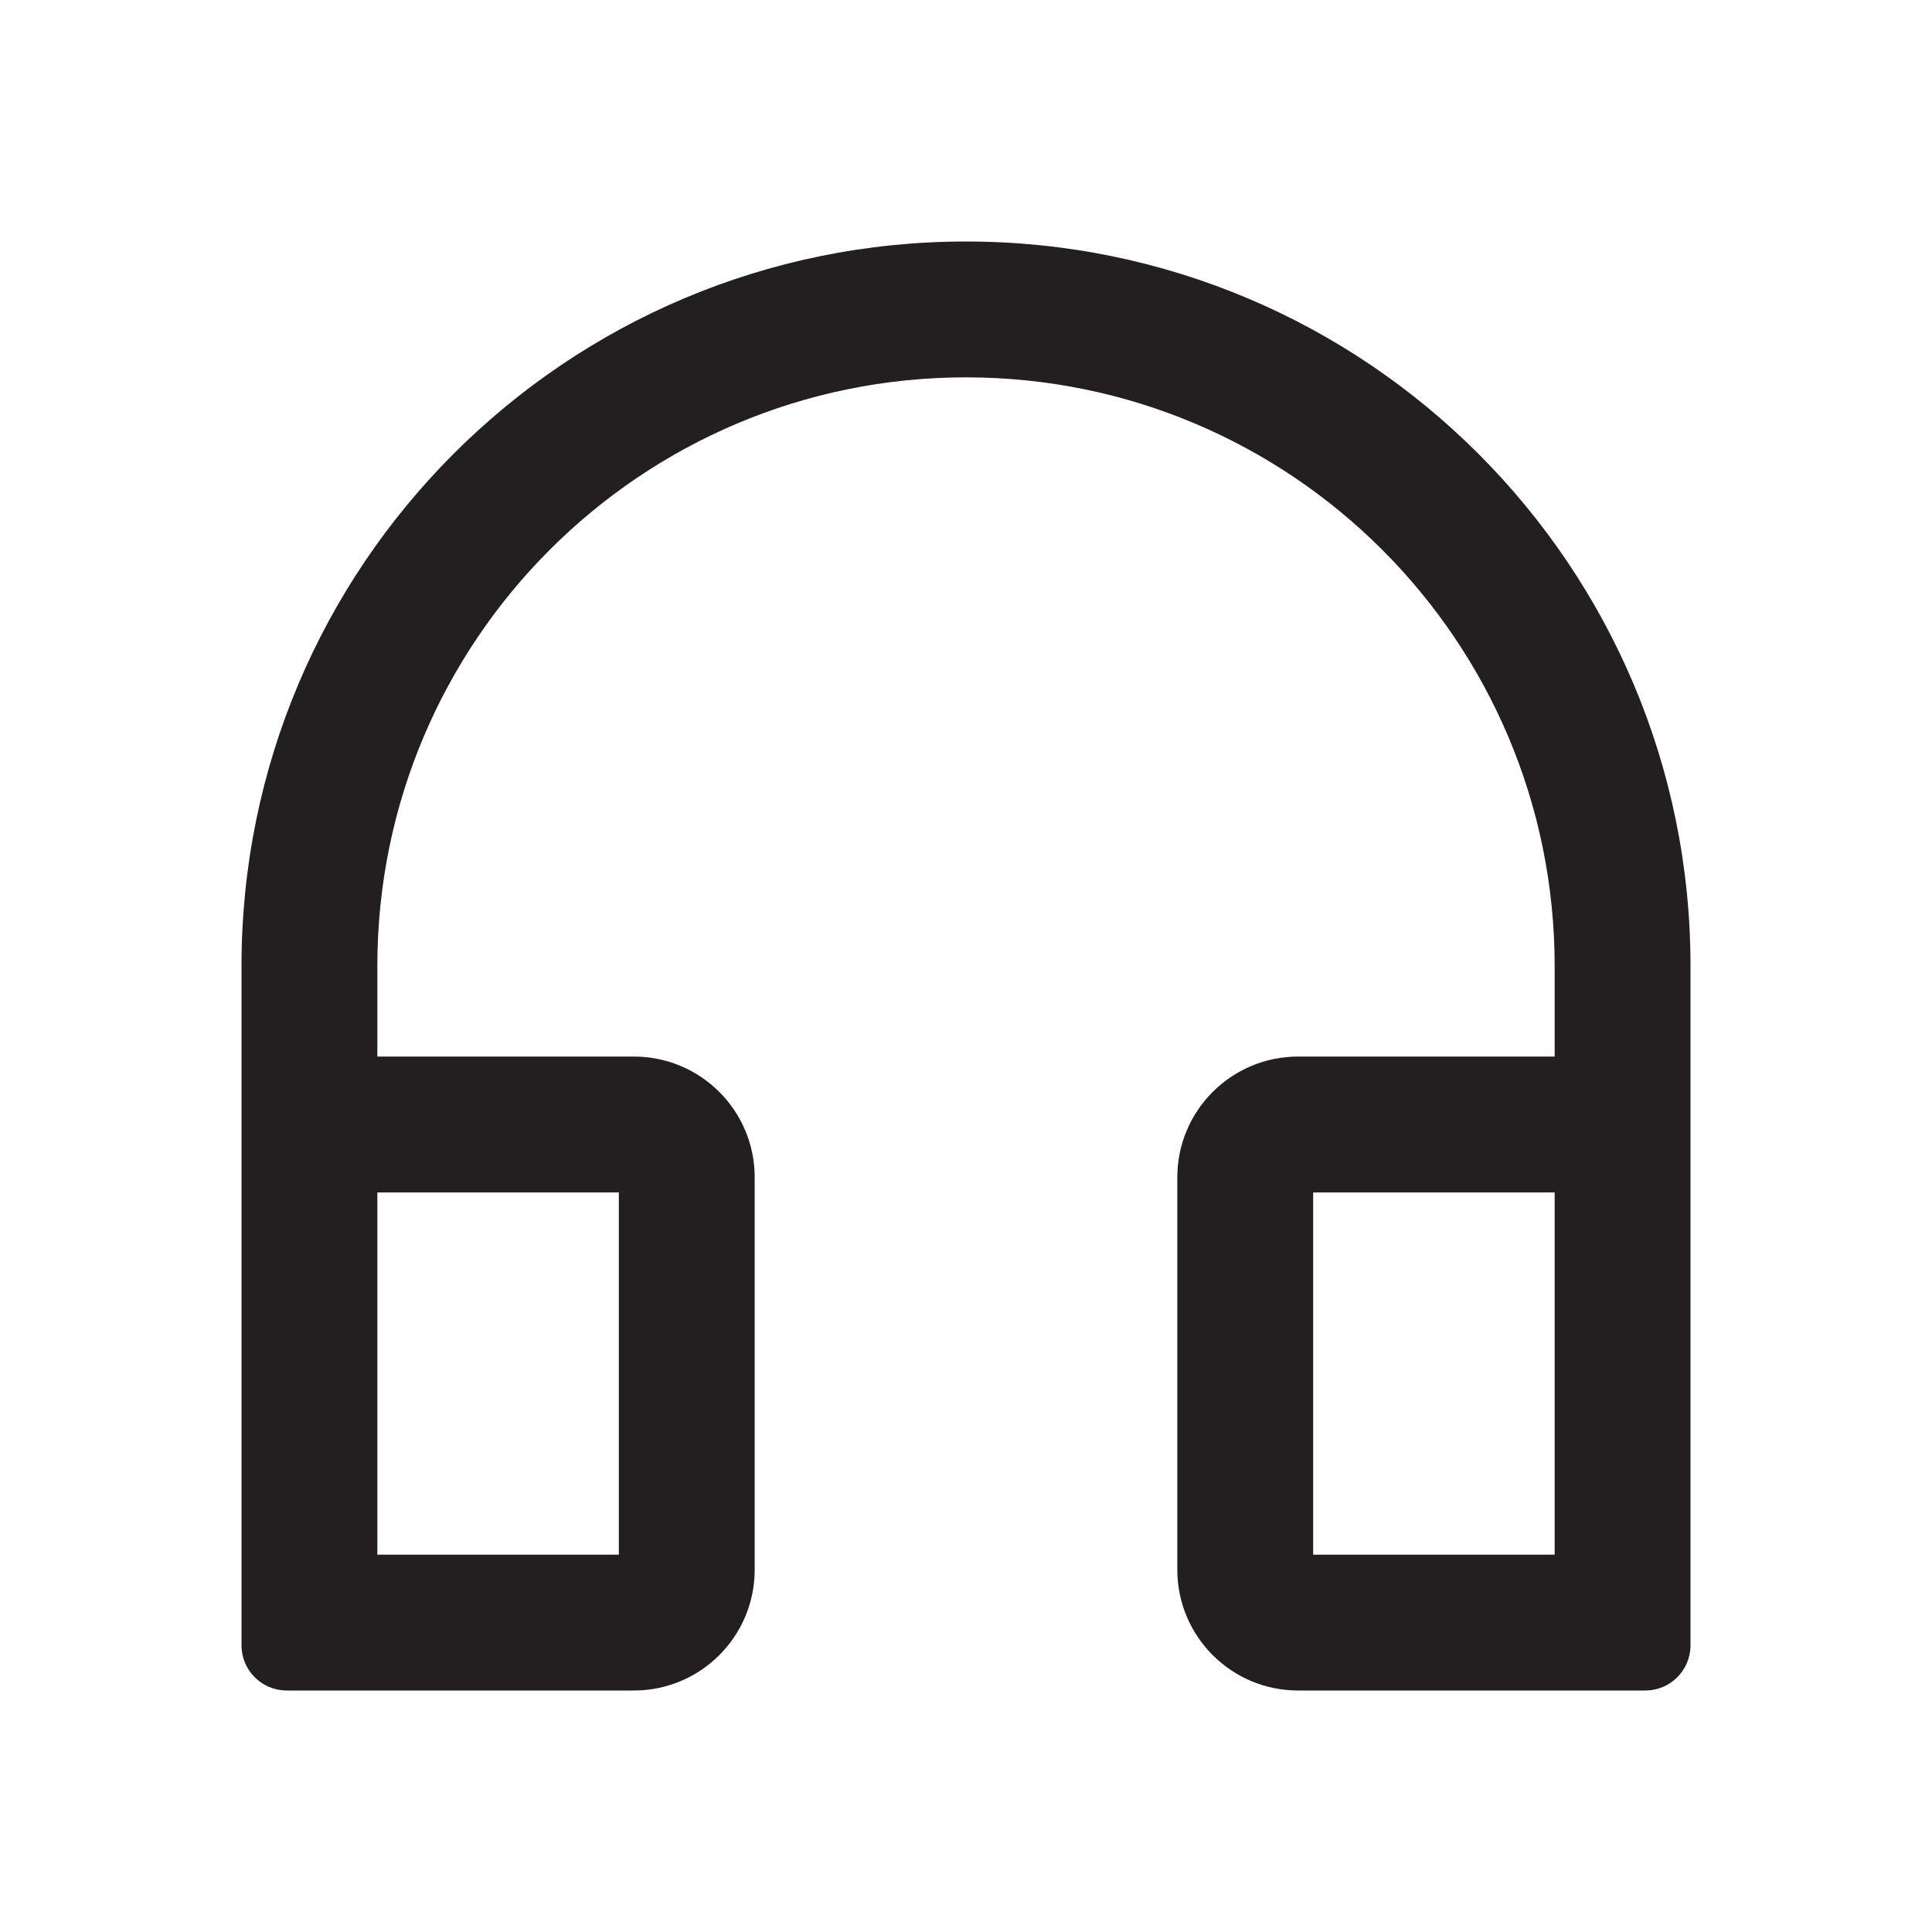 <?xml version="1.0" encoding="UTF-8"?>
<svg width="16px" height="16px" viewBox="0 0 16 16" version="1.1" xmlns="http://www.w3.org/2000/svg" xmlns:xlink="http://www.w3.org/1999/xlink">
    <title>0.0_general/icn_listen-orange</title>
    <defs>
        <filter color-interpolation-filters="auto" id="filter-1">
            <feColorMatrix in="SourceGraphic" type="matrix" values="0 0 0 0 0.937 0 0 0 0 0.255 0 0 0 0 0.137 0 0 0 1 0"></feColorMatrix>
        </filter>
    </defs>
    <g id="Page-1" stroke="none" stroke-width="1" fill="none" fill-rule="evenodd">
        <g id="customerservice" transform="translate(-182, -229)" filter="url(#filter-1)">
            <g transform="translate(182, 229)">
                <rect id="Rectangle" fill="#000000" fill-rule="nonzero" opacity="0" x="0" y="0" width="16" height="16"></rect>
                <path d="M8,2 C4.686,2 2,4.686 2,8 L2,13.625 C2,13.833 2.167,14 2.375,14 L5.25,14 C5.802,14 6.25,13.552 6.25,13 L6.25,9.75 C6.25,9.198 5.802,8.75 5.25,8.75 L3.125,8.75 L3.125,8 C3.125,5.308 5.308,3.125 8,3.125 C10.692,3.125 12.875,5.308 12.875,8 L12.875,8.75 L10.75,8.75 C10.198,8.75 9.75,9.198 9.75,9.75 L9.75,13 C9.75,13.552 10.198,14 10.75,14 L13.625,14 C13.833,14 14,13.833 14,13.625 L14,8 C14,4.686 11.314,2 8,2 Z M5.125,9.875 L5.125,12.875 L3.125,12.875 L3.125,9.875 L5.125,9.875 Z M12.875,12.875 L10.875,12.875 L10.875,9.875 L12.875,9.875 L12.875,12.875 Z" id="Shape" fill="#231F20" fill-rule="nonzero"></path>
            </g>
        </g>
    </g>
</svg>